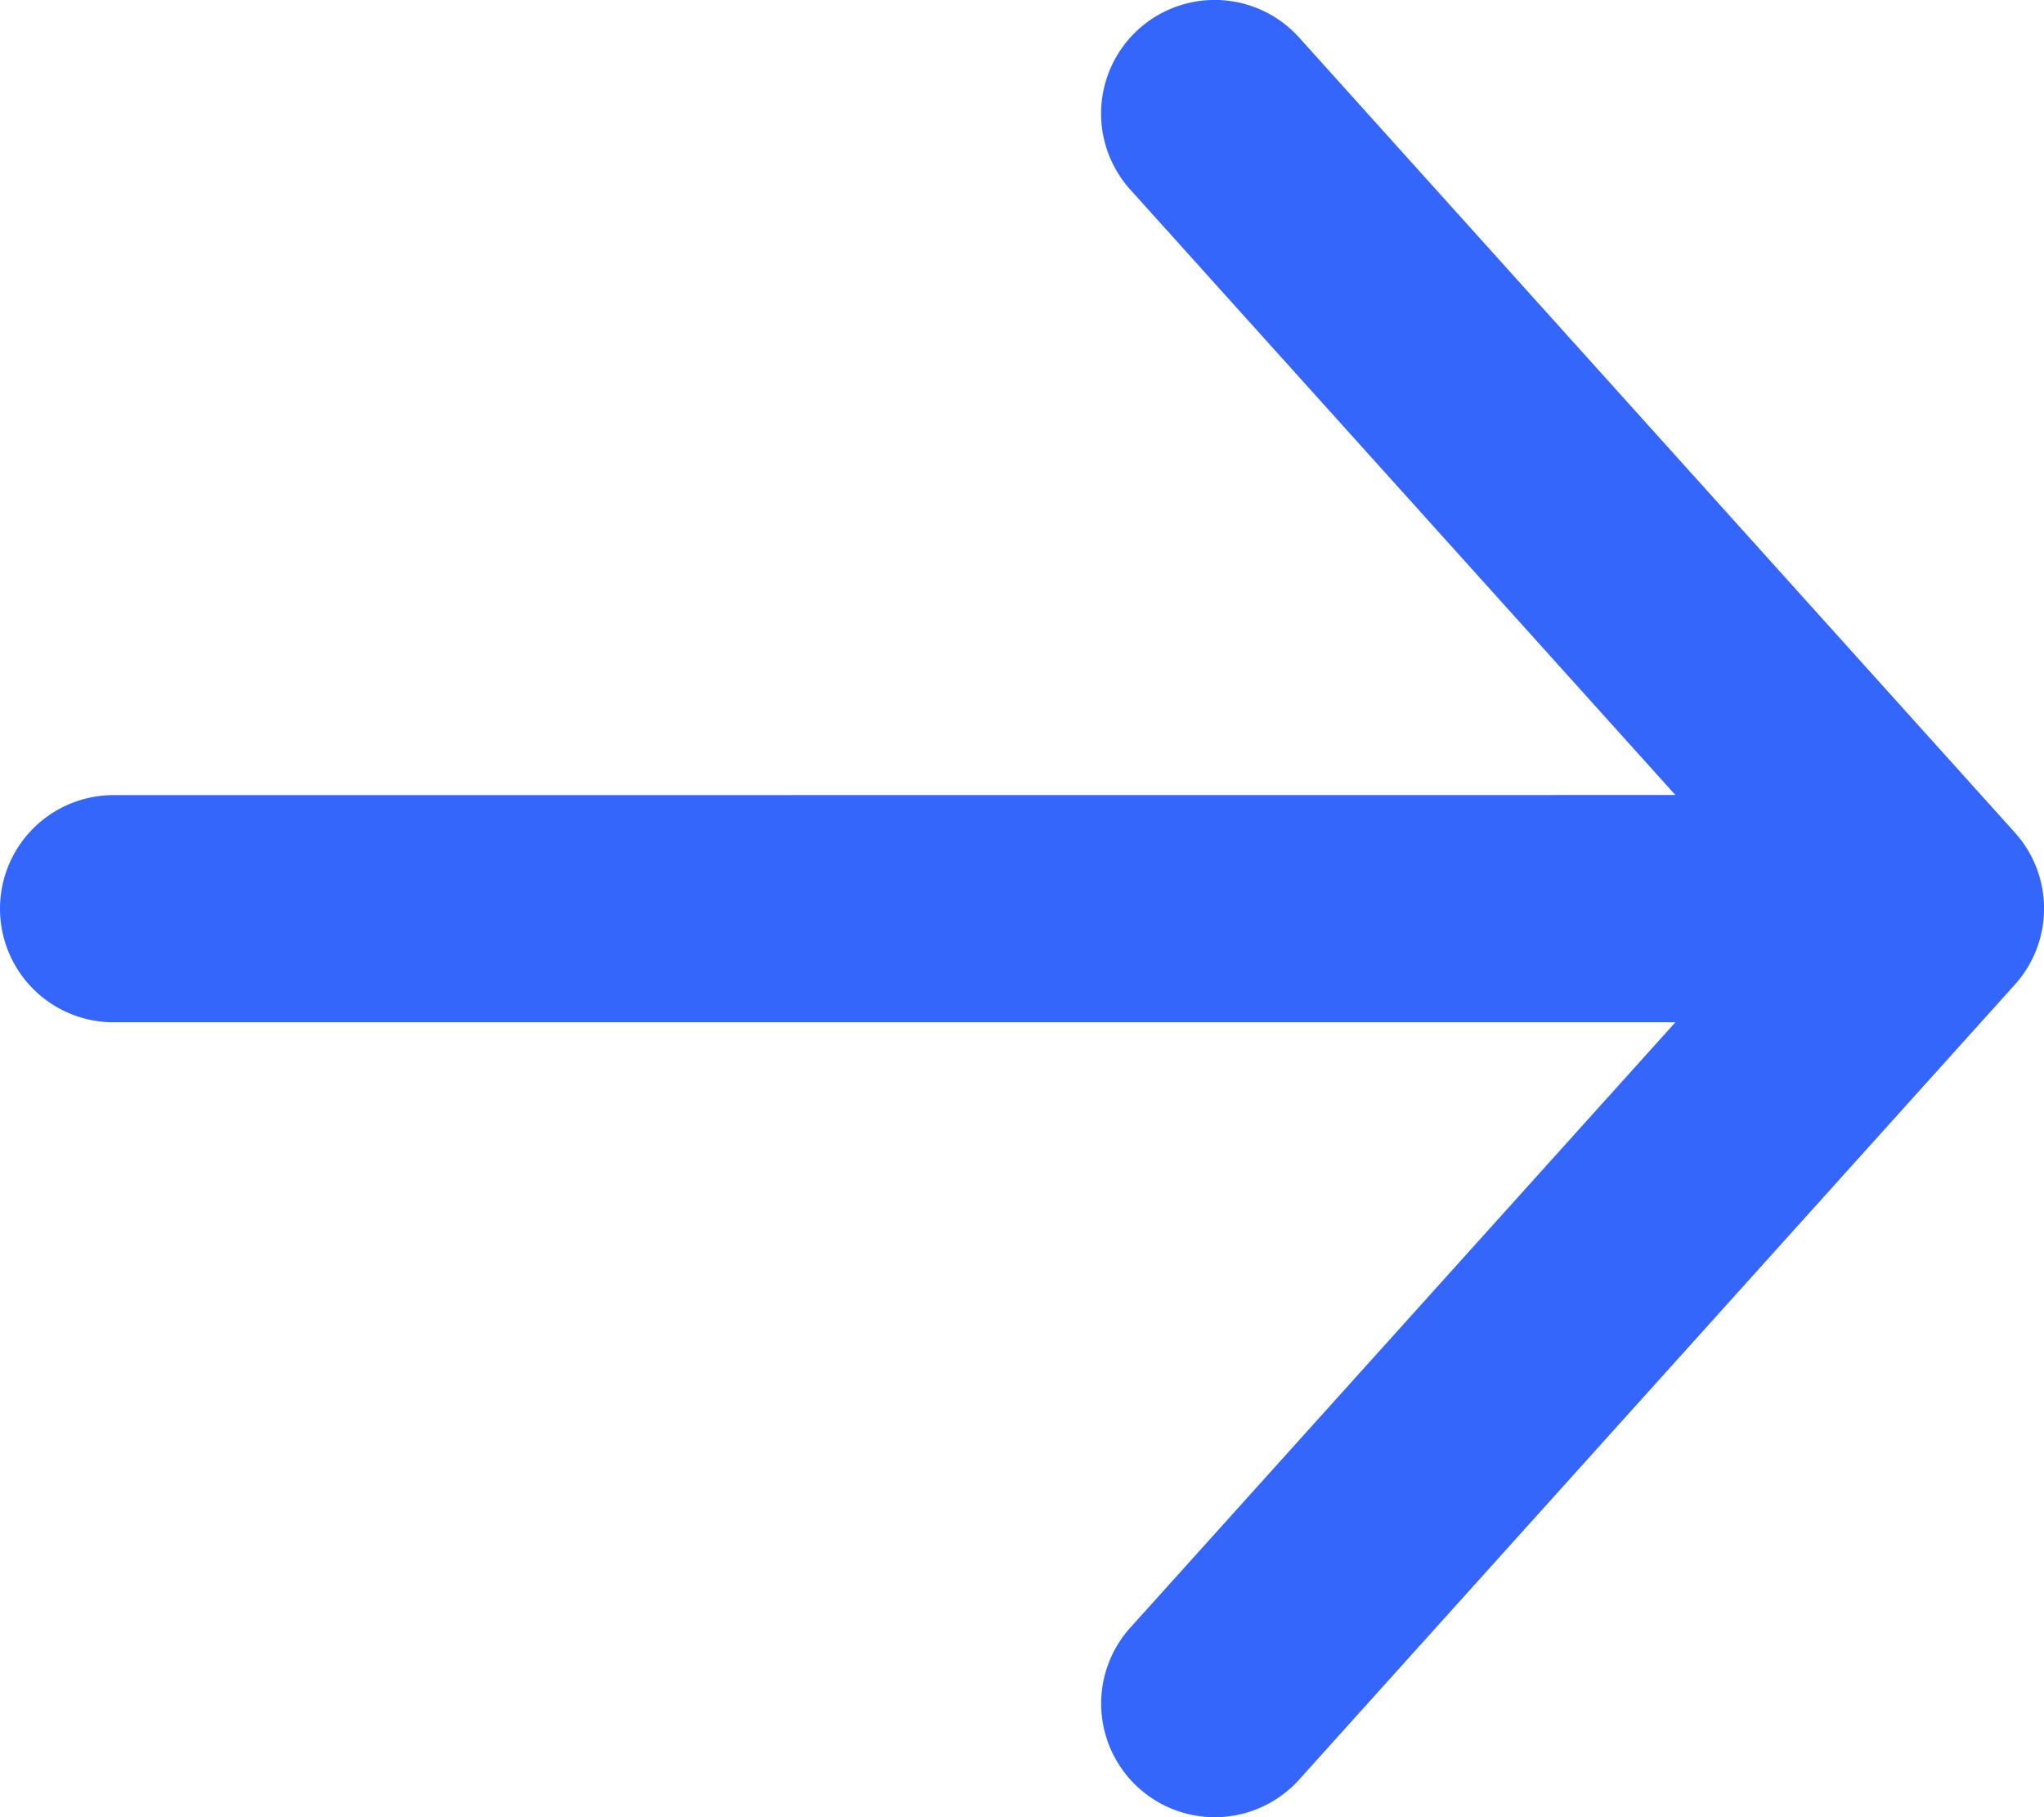 <svg xmlns="http://www.w3.org/2000/svg" width="18" height="16" fill="none"><path fill-rule="evenodd" clip-rule="evenodd" d="M10.028 15.743a1 1 0 0 1-.074-1.412l4.8-5.33H1a1 1 0 1 1 0-2L14.754 7l-4.8-5.33A1 1 0 0 1 11.44.33l6.303 7a1 1 0 0 1 0 1.34l-6.303 7a1 1 0 0 1-1.412.073Z" fill="#3566FC"/></svg>